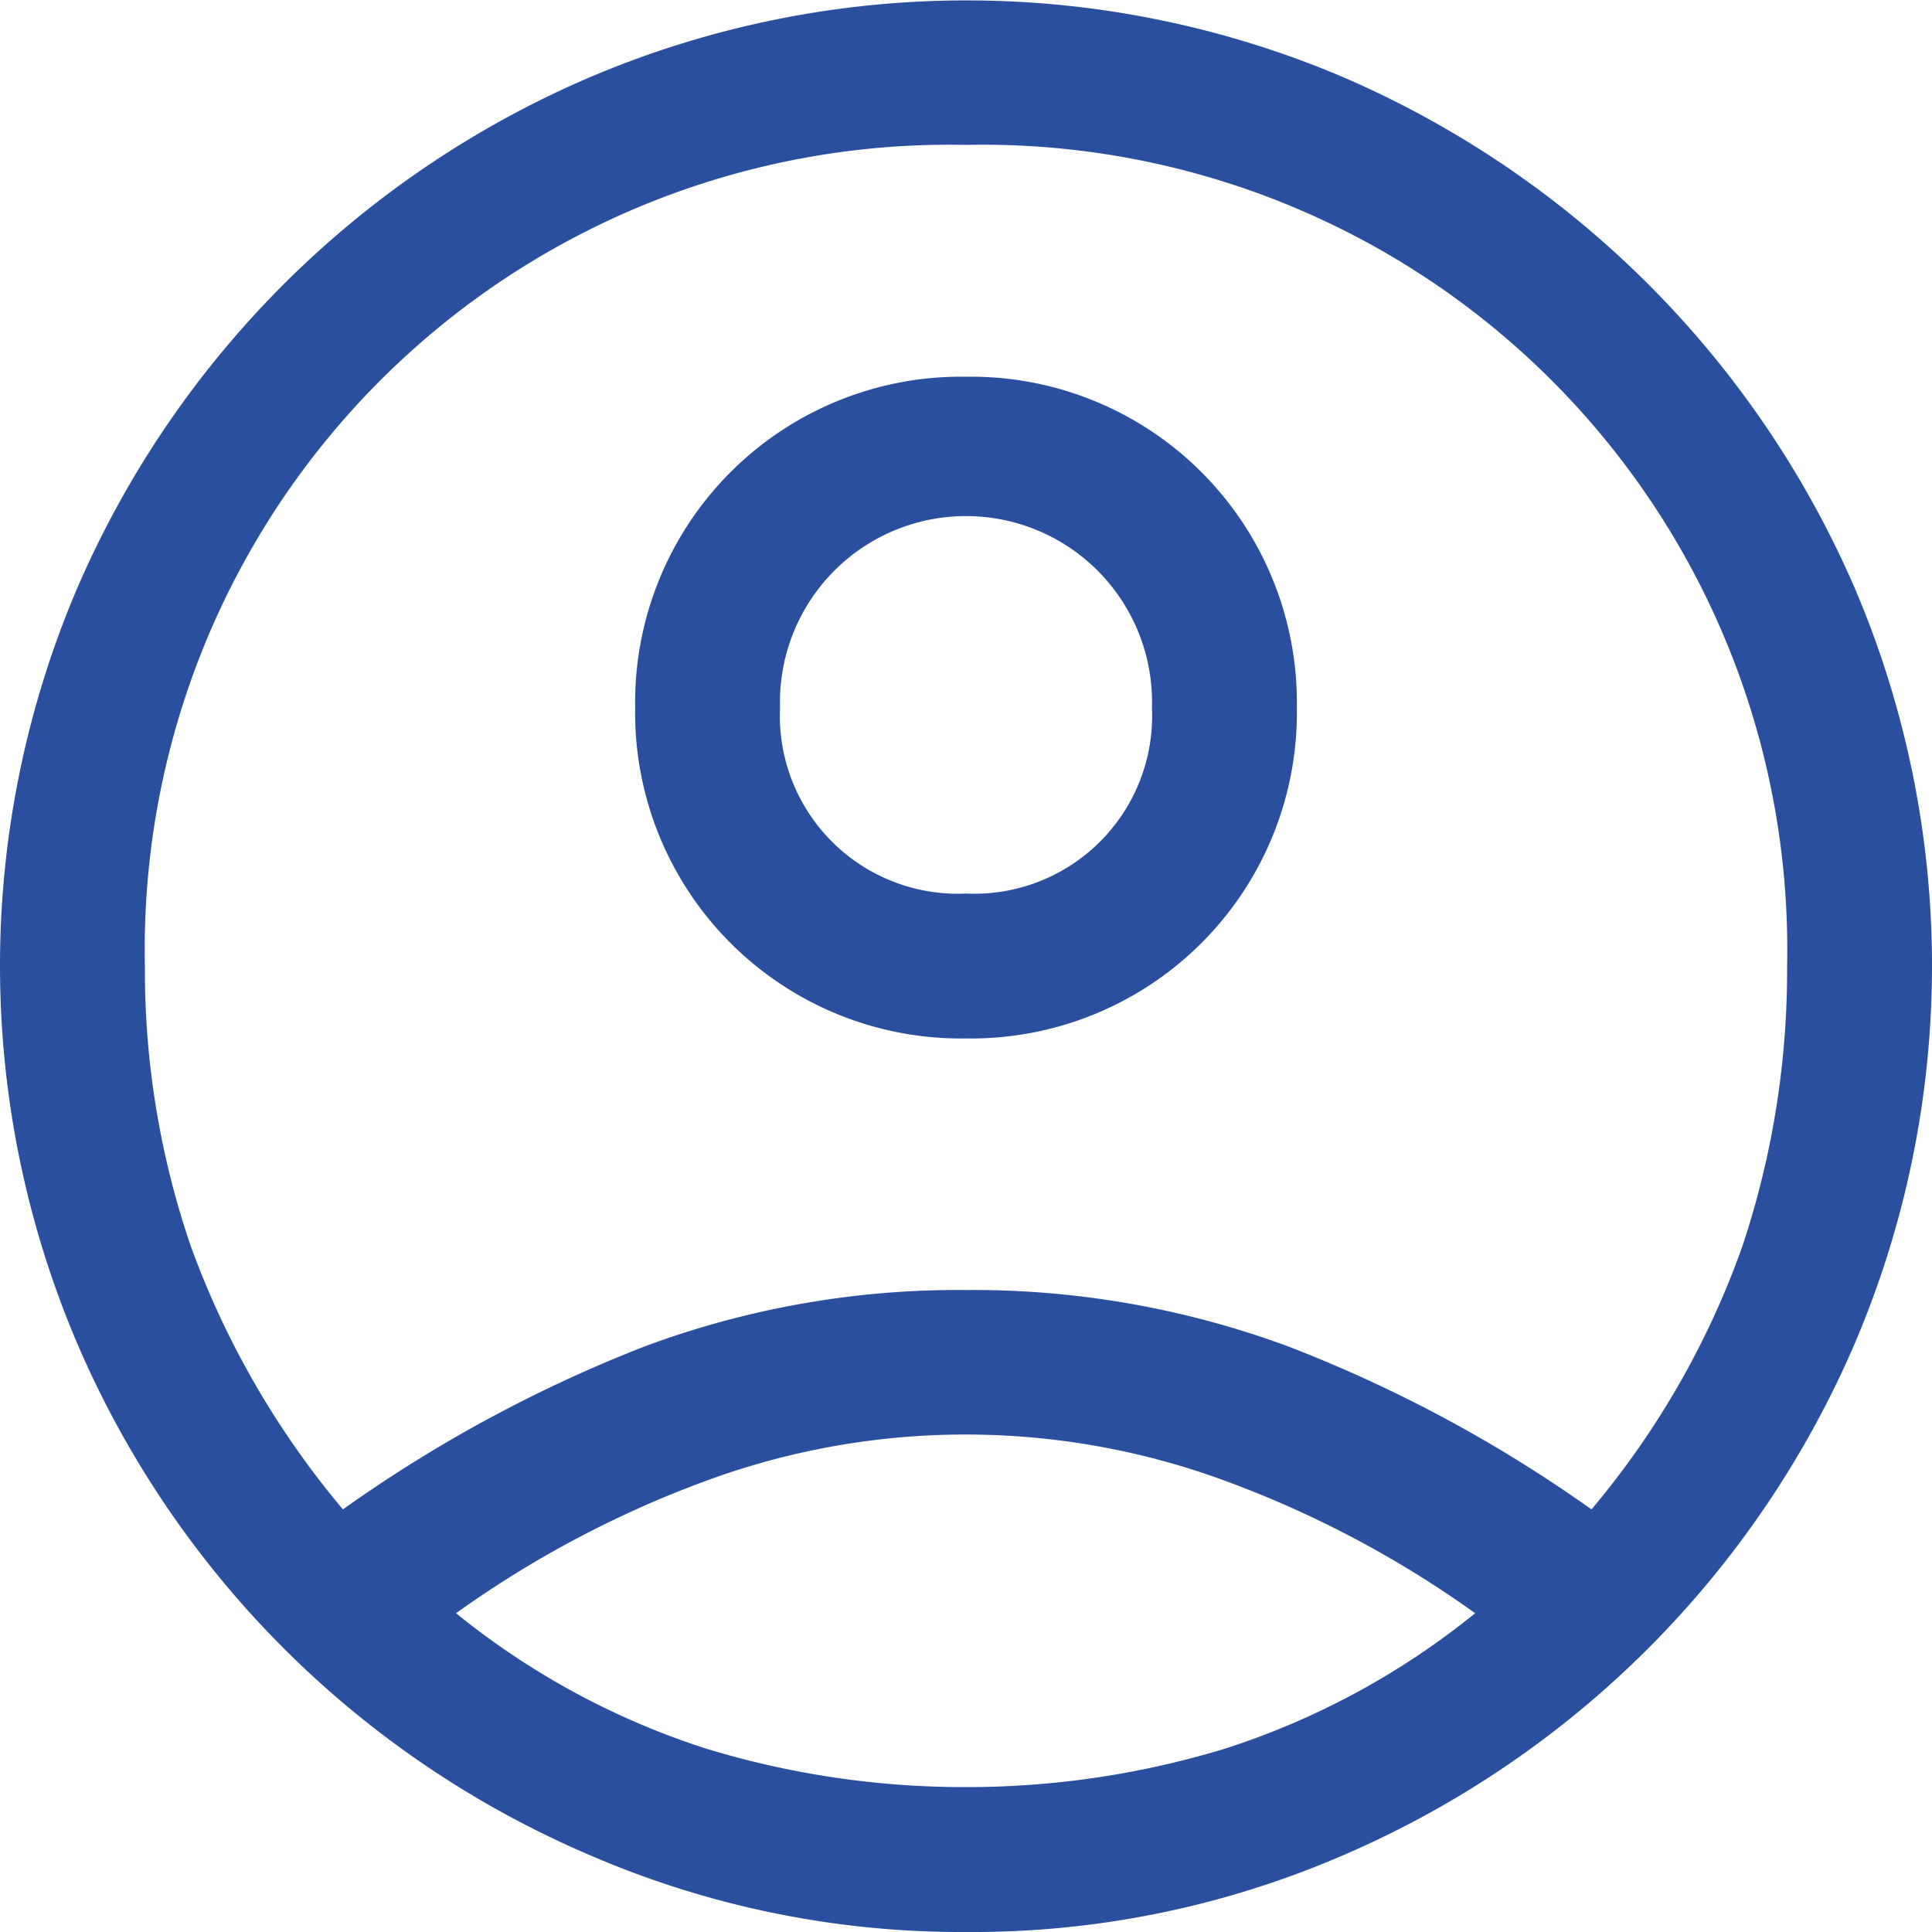 <svg xmlns="http://www.w3.org/2000/svg" width="24" height="24" viewBox="0 0 24 24"><path id="account_circle_FILL0_wght400_GRAD0_opsz48" d="M8.26,22.75a17.278,17.278,0,0,1,3.75-2.025,11.164,11.164,0,0,1,3.99-.7,11.285,11.285,0,0,1,4,.7A17.141,17.141,0,0,1,23.77,22.75a10.532,10.532,0,0,0,1.875-3.27A10.842,10.842,0,0,0,26.2,16,9.994,9.994,0,0,0,16,5.8,9.994,9.994,0,0,0,5.8,16a10.582,10.582,0,0,0,.57,3.48A10.8,10.8,0,0,0,8.26,22.75ZM16,16.9a4.048,4.048,0,0,1-4.11-4.11A4.048,4.048,0,0,1,16,8.68a4.048,4.048,0,0,1,4.11,4.11A4.048,4.048,0,0,1,16,16.9ZM16,28a11.611,11.611,0,0,1-4.65-.945,12.09,12.09,0,0,1-6.405-6.4,11.95,11.95,0,0,1,0-9.315,12.131,12.131,0,0,1,6.405-6.39,11.95,11.95,0,0,1,9.315,0,12.172,12.172,0,0,1,6.39,6.39,11.95,11.95,0,0,1,0,9.315,12.131,12.131,0,0,1-6.39,6.4A11.579,11.579,0,0,1,16,28Zm0-1.8a11,11,0,0,0,3.225-.48,9.584,9.584,0,0,0,3.1-1.68,13.057,13.057,0,0,0-3.12-1.65,9.324,9.324,0,0,0-6.42,0,13.057,13.057,0,0,0-3.12,1.65,9.584,9.584,0,0,0,3.1,1.68A11,11,0,0,0,16,26.2Zm0-11.1a2.21,2.21,0,0,0,2.31-2.31,2.311,2.311,0,1,0-4.62,0A2.21,2.21,0,0,0,16,15.1ZM16,12.79ZM16,24.01Z" transform="translate(-4 -4)" fill="#2b4f9f"></path></svg>